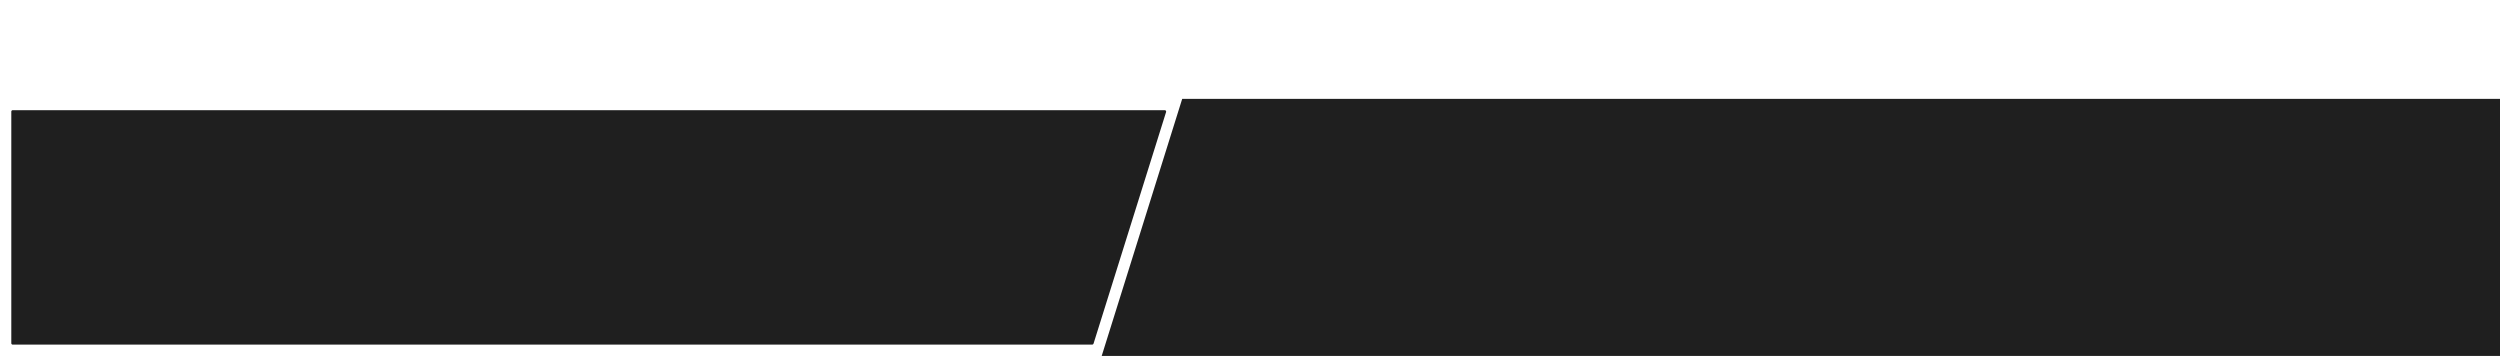 <svg width="1770" height="252" viewBox="0 0 1770 252" fill="none" xmlns="http://www.w3.org/2000/svg">
<path d="M8 79C8 78.448 8.448 78 9 78H824.639C825.314 78 825.795 78.655 825.593 79.299L774.22 243.299C774.089 243.716 773.702 244 773.265 244H9C8.448 244 8 243.552 8 243V79Z" fill="#1F1F1F"/>
<path d="M837 70H1770V252H780L837 70Z" fill="#1F1F1F"/>
</svg>

